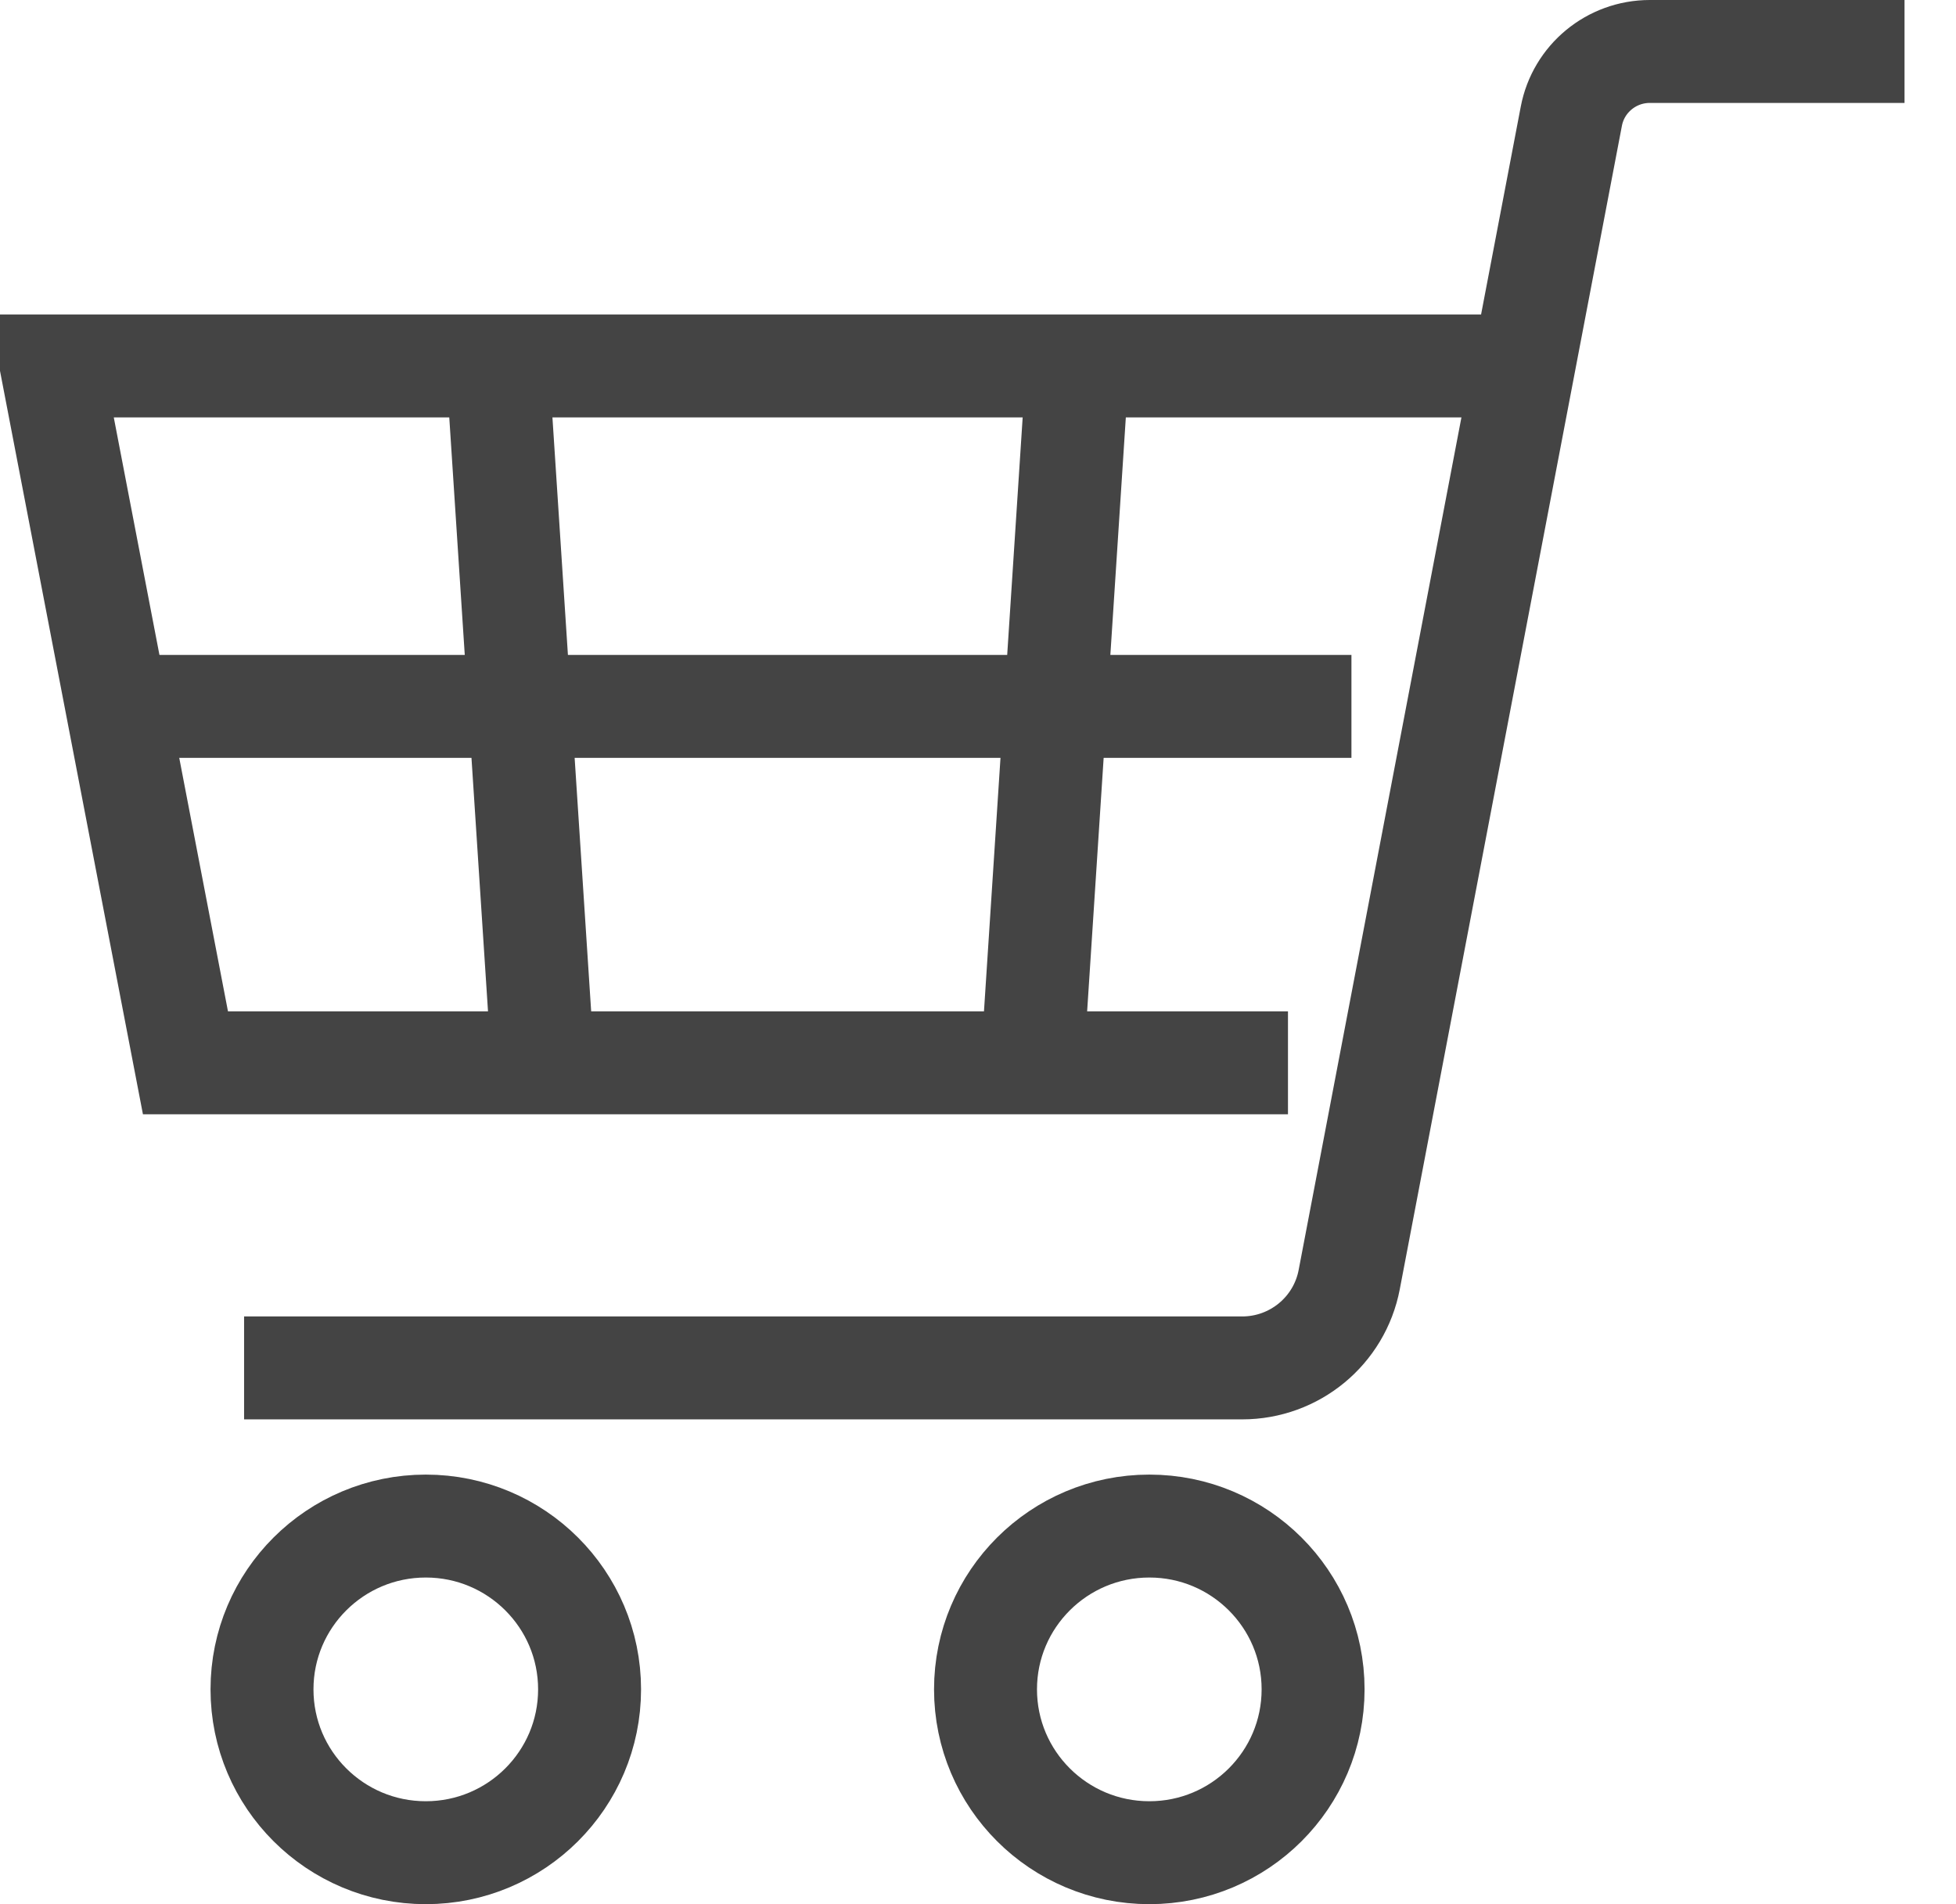 <?xml version="1.0" standalone="no"?>
<!-- Generator: Adobe Fireworks 10, Export SVG Extension by Aaron Beall (http://fireworks.abeall.com) . Version: 0.6.1  -->
<!DOCTYPE svg PUBLIC "-//W3C//DTD SVG 1.1//EN" "http://www.w3.org/Graphics/SVG/1.1/DTD/svg11.dtd">
<svg id="Untitled-%u30DA%u30FC%u30B8%201" viewBox="0 0 38 37" style="background-color:#ffffff00" version="1.1"
	xmlns="http://www.w3.org/2000/svg" xmlns:xlink="http://www.w3.org/1999/xlink" xml:space="preserve"
	x="0px" y="0px" width="38px" height="37px"
>
	<g id="%u30EC%u30A4%u30E4%u30FC%201">
		<g>
			<path d="M 37 1 L 32.052 1 C 31.306 1 30.666 1.528 30.527 2.258 L 26.212 24.863 C 26.022 25.86 25.149 26.58 24.132 26.58 L 4.742 26.58 L 4.742 26.58 " stroke="#444444" stroke-width="2" fill="none"/>
			<path d="M 29.601 7.111 L 1 7.111 L 3.603 20.652 L 25.022 20.652 L 25.022 20.652 " stroke="#444444" stroke-width="2" fill="none"/>
			<path d="M 11.454 32.826 C 11.454 34.579 10.029 36 8.272 36 C 6.514 36 5.09 34.579 5.09 32.826 C 5.09 31.074 6.514 29.653 8.272 29.653 C 10.029 29.653 11.454 31.074 11.454 32.826 Z" stroke="#444444" stroke-width="2" fill="none"/>
			<path d="M 25.51 32.826 C 25.51 34.579 24.086 36 22.329 36 C 20.571 36 19.146 34.579 19.146 32.826 C 19.146 31.074 20.571 29.653 22.329 29.653 C 24.086 29.653 25.51 31.074 25.51 32.826 Z" stroke="#444444" stroke-width="2" fill="none"/>
			<path d="M 9.665 7.111 L 10.548 20.652 L 10.548 20.652 " stroke="#444444" stroke-width="2" fill="none"/>
			<path d="M 20.935 7.111 L 20.053 20.652 L 20.053 20.652 " stroke="#444444" stroke-width="2" fill="none"/>
			<path d="M 2.272 13.726 L 26.255 13.726 L 26.255 13.726 " stroke="#444444" stroke-width="2" fill="none"/>
		</g>
	</g>
</svg>